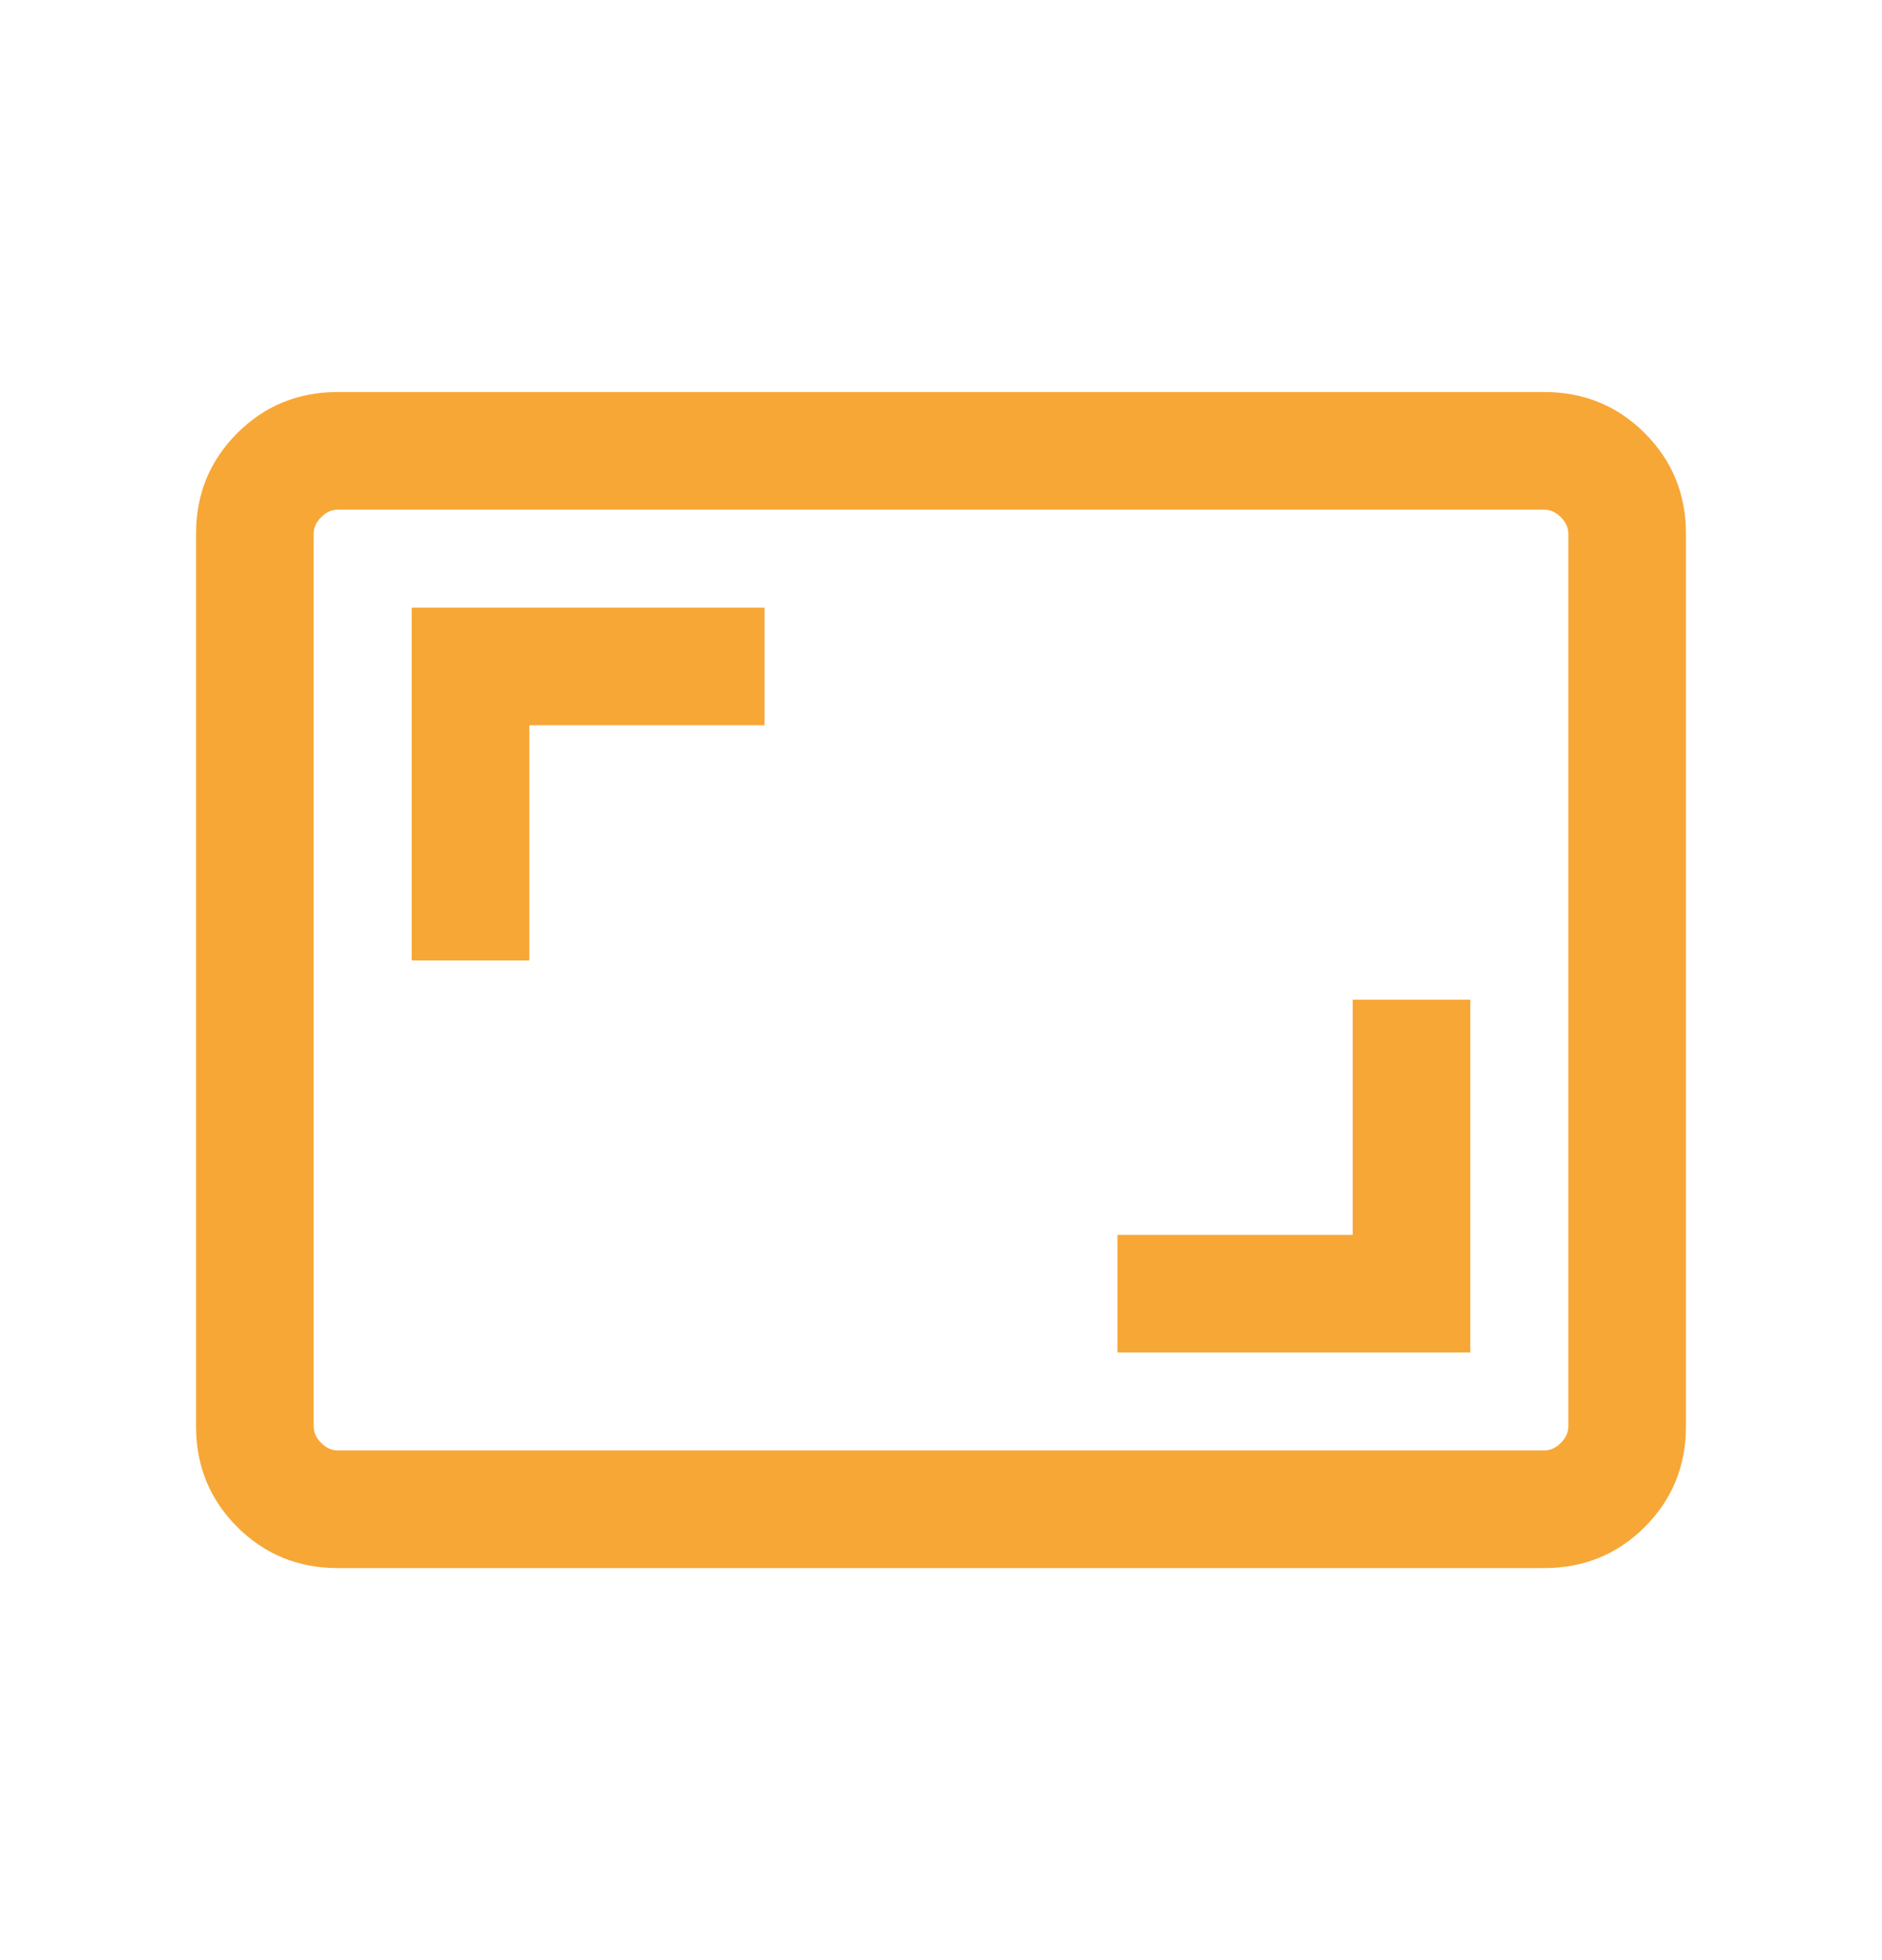 <svg width="24" height="25" viewBox="0 0 24 25" fill="none" xmlns="http://www.w3.org/2000/svg">
<path d="M14.25 17.25H18.75V12.75H17.25V15.75H14.25V17.25ZM5.25 12.25H6.75V9.25H9.75V7.75H5.25V12.25ZM4.308 20C3.803 20 3.375 19.825 3.025 19.475C2.675 19.125 2.5 18.697 2.5 18.192V6.808C2.5 6.303 2.675 5.875 3.025 5.525C3.375 5.175 3.803 5 4.308 5H19.692C20.197 5 20.625 5.175 20.975 5.525C21.325 5.875 21.5 6.303 21.5 6.808V18.192C21.5 18.697 21.325 19.125 20.975 19.475C20.625 19.825 20.197 20 19.692 20H4.308ZM4.308 18.5H19.692C19.769 18.5 19.84 18.468 19.904 18.404C19.968 18.34 20 18.269 20 18.192V6.808C20 6.731 19.968 6.66 19.904 6.596C19.84 6.532 19.769 6.5 19.692 6.5H4.308C4.231 6.5 4.16 6.532 4.096 6.596C4.032 6.66 4 6.731 4 6.808V18.192C4 18.269 4.032 18.34 4.096 18.404C4.16 18.468 4.231 18.5 4.308 18.5Z" fill="#F7A736"/>
</svg>
